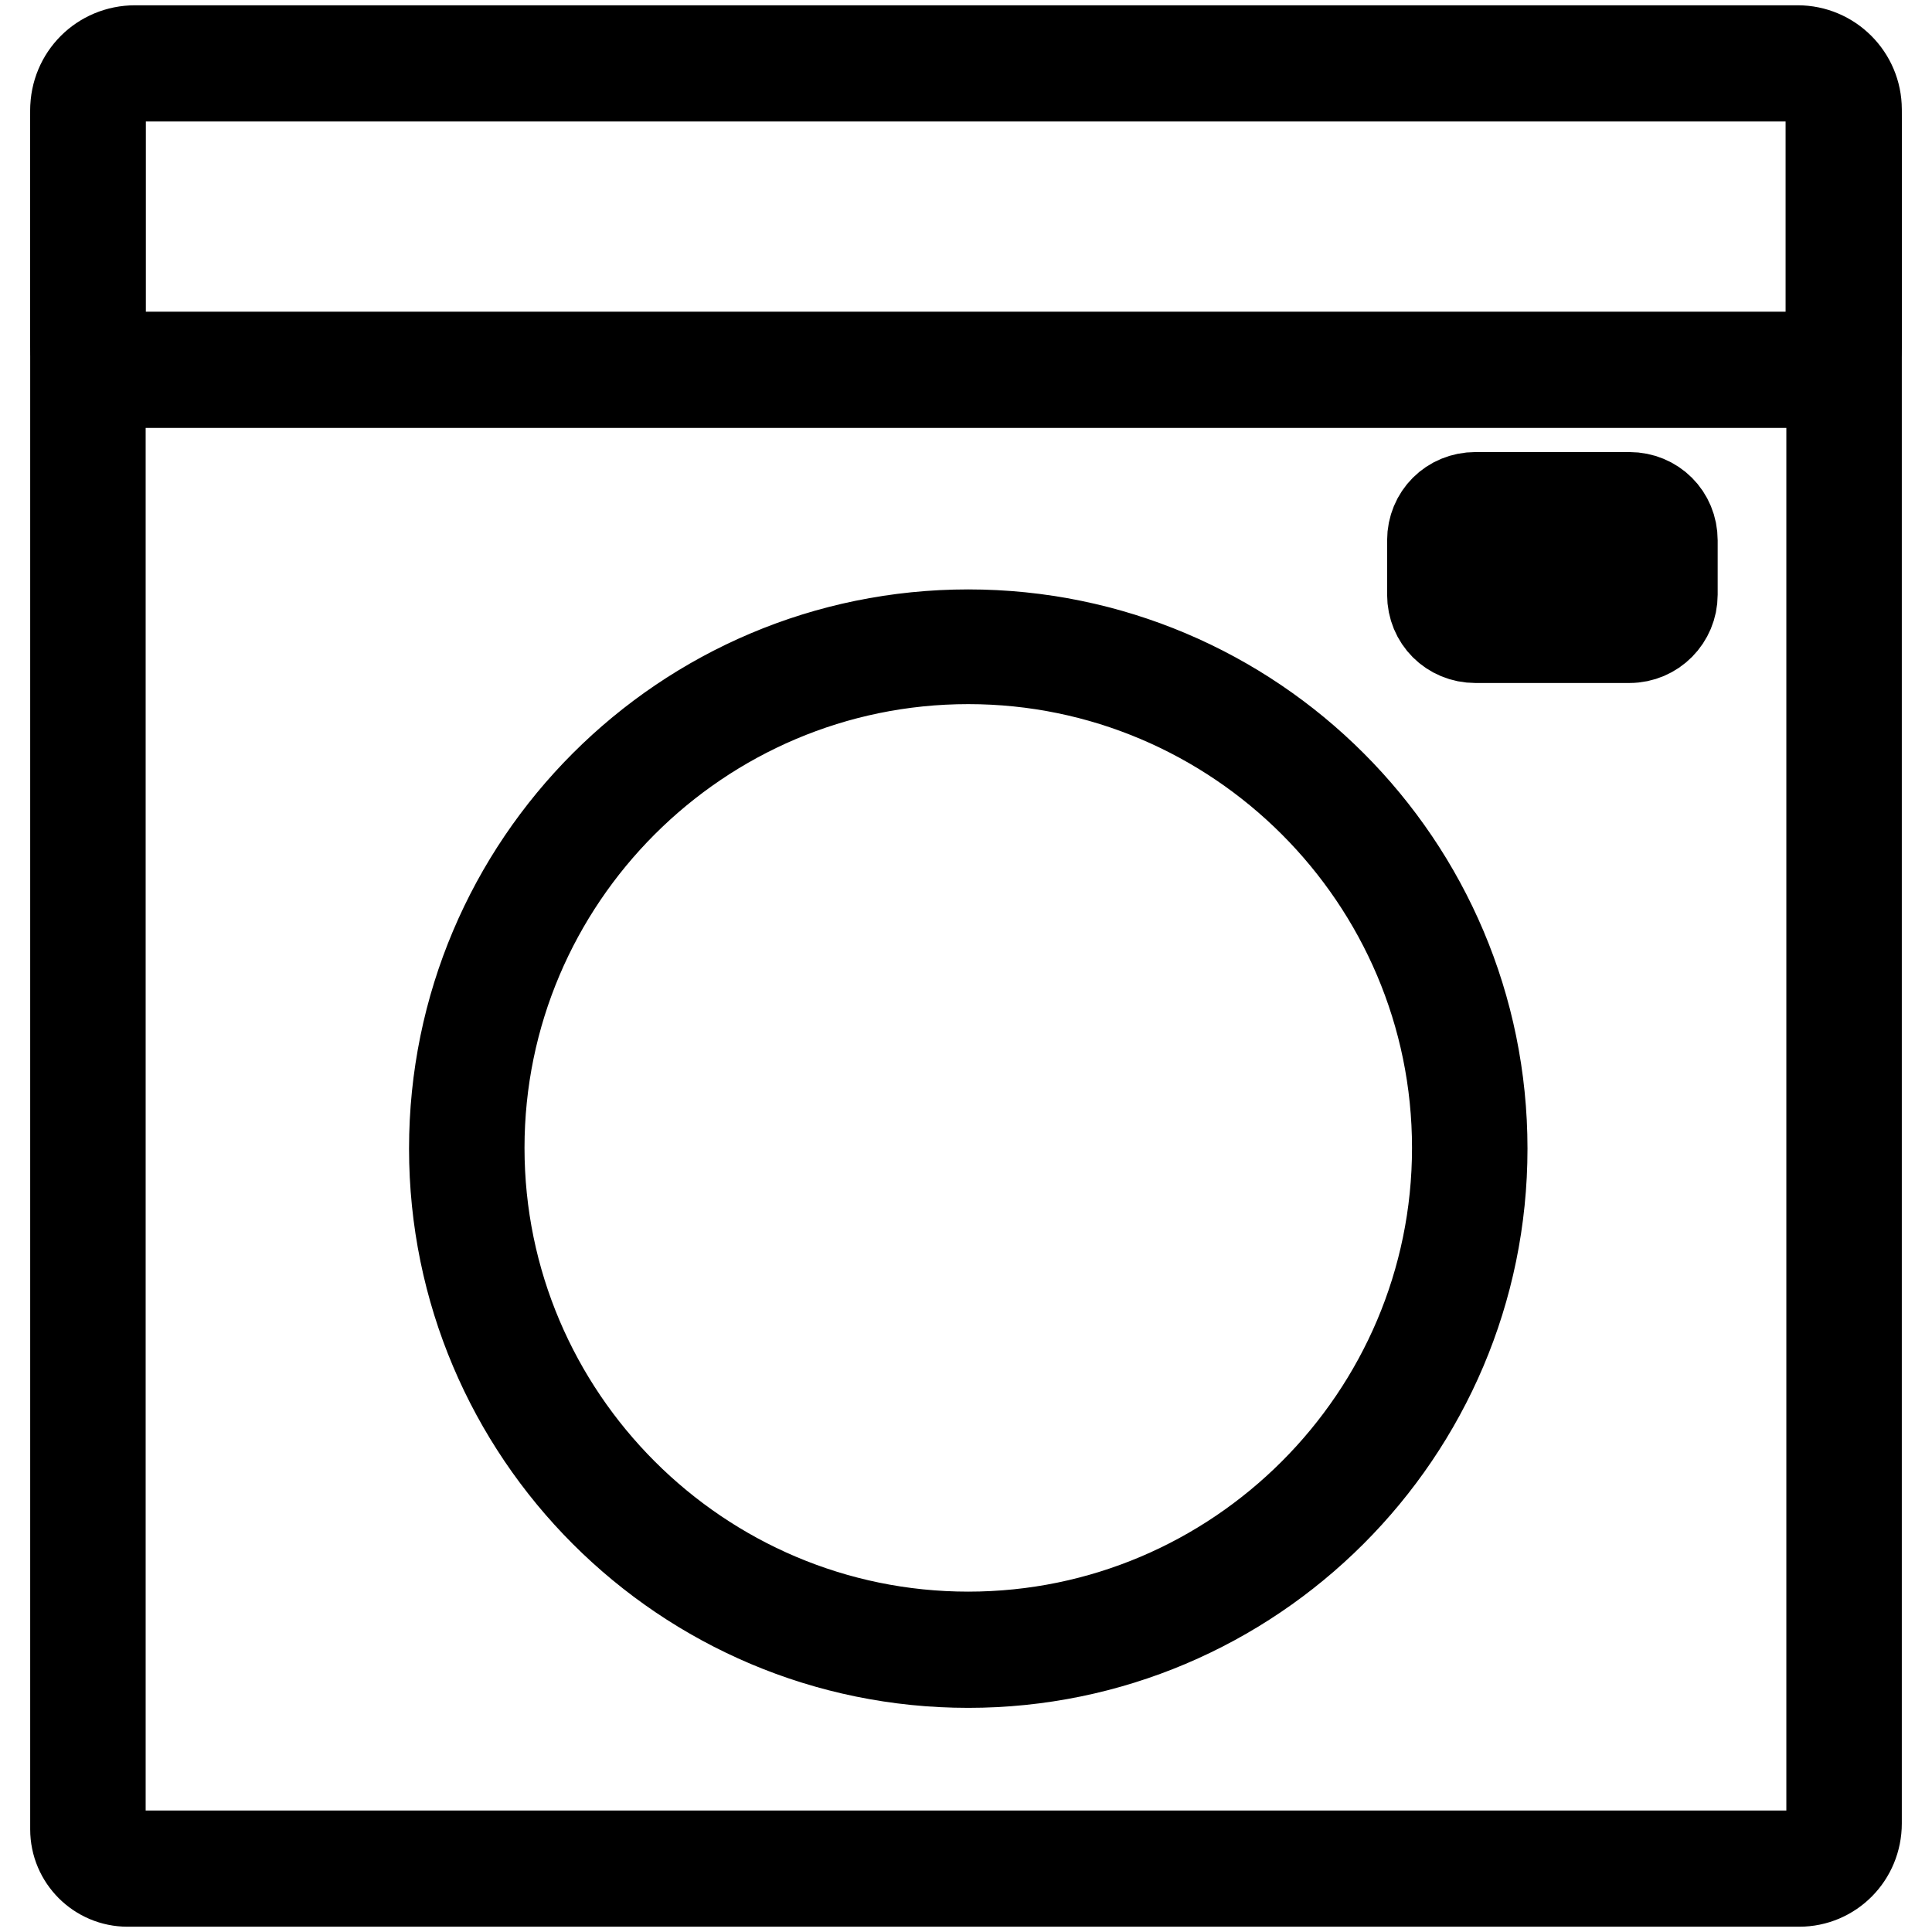 <?xml version="1.0" encoding="utf-8"?>
<!-- Svg Vector Icons : http://www.onlinewebfonts.com/icon -->
<!DOCTYPE svg PUBLIC "-//W3C//DTD SVG 1.1//EN" "http://www.w3.org/Graphics/SVG/1.1/DTD/svg11.dtd">
<svg version="1.1" xmlns="http://www.w3.org/2000/svg" xmlns:xlink="http://www.w3.org/1999/xlink" x="0px" y="0px" viewBox="0 0 256 256" enable-background="new 0 0 256 256" xml:space="preserve">
<g> <path stroke-width="12" fill-opacity="0" stroke="#000000"  d="M238.4,249.3H16.9c-3.8,0-6.9-3.1-6.9-6.9V14.6c0-4.4,3.5-7.9,7.9-7.9h220.3c4.3,0,7.8,3.5,7.8,7.8v227.1 C246,245.9,242.6,249.3,238.4,249.3z M17.9,10c-2.5,0-4.6,2.1-4.6,4.6v227.7c0,2,1.6,3.6,3.6,3.6h221.5c2.4,0,4.3-2,4.3-4.3v-227 c0-2.5-2.1-4.5-4.5-4.5H17.9V10z"/> <path stroke-width="12" fill-opacity="0" stroke="#000000"  d="M241.2,50.7H14.8c-2.6,0-4.8-2.2-4.8-4.8V15.5c0-4.8,4-8.7,8.7-8.7H237c4.9,0,9,4.1,9,9V46 C246,48.5,243.8,50.7,241.2,50.7L241.2,50.7z M18.7,10c-3,0-5.4,2.4-5.4,5.4v30.4c0,0.9,0.7,1.5,1.5,1.5h226.3 c0.9,0,1.5-0.7,1.5-1.5V15.7c0-3.1-2.5-5.7-5.7-5.7H18.7L18.7,10z M215.9,84.5h-20.4c-3.2,0-5.7-2.5-5.7-5.7v-7.2 c0-3.2,2.5-5.7,5.7-5.7h20.4c3.2,0,5.7,2.5,5.7,5.7v7.2C221.6,81.9,219.1,84.5,215.9,84.5z M195.5,69.1c-1.3,0-2.4,1.1-2.4,2.4v7.2 c0,1.3,1.1,2.4,2.4,2.4h20.4c1.3,0,2.4-1.1,2.4-2.4v-7.2c0-1.3-1.1-2.4-2.4-2.4H195.5z M128.3,220.3c-37.6,0-68.1-30.5-68.1-68.1 c0-37.6,30.5-68.1,68.1-68.1c37.6,0,68.1,30.5,68.1,68.1C196.4,189.8,165.8,220.3,128.3,220.3z M128.3,87.3 c-35.7,0-64.8,29.1-64.8,64.8c0,35.7,29.1,64.8,64.8,64.8c35.7,0,64.8-29.1,64.8-64.8C193.1,116.4,164,87.3,128.3,87.3z"/></g>
</svg>
